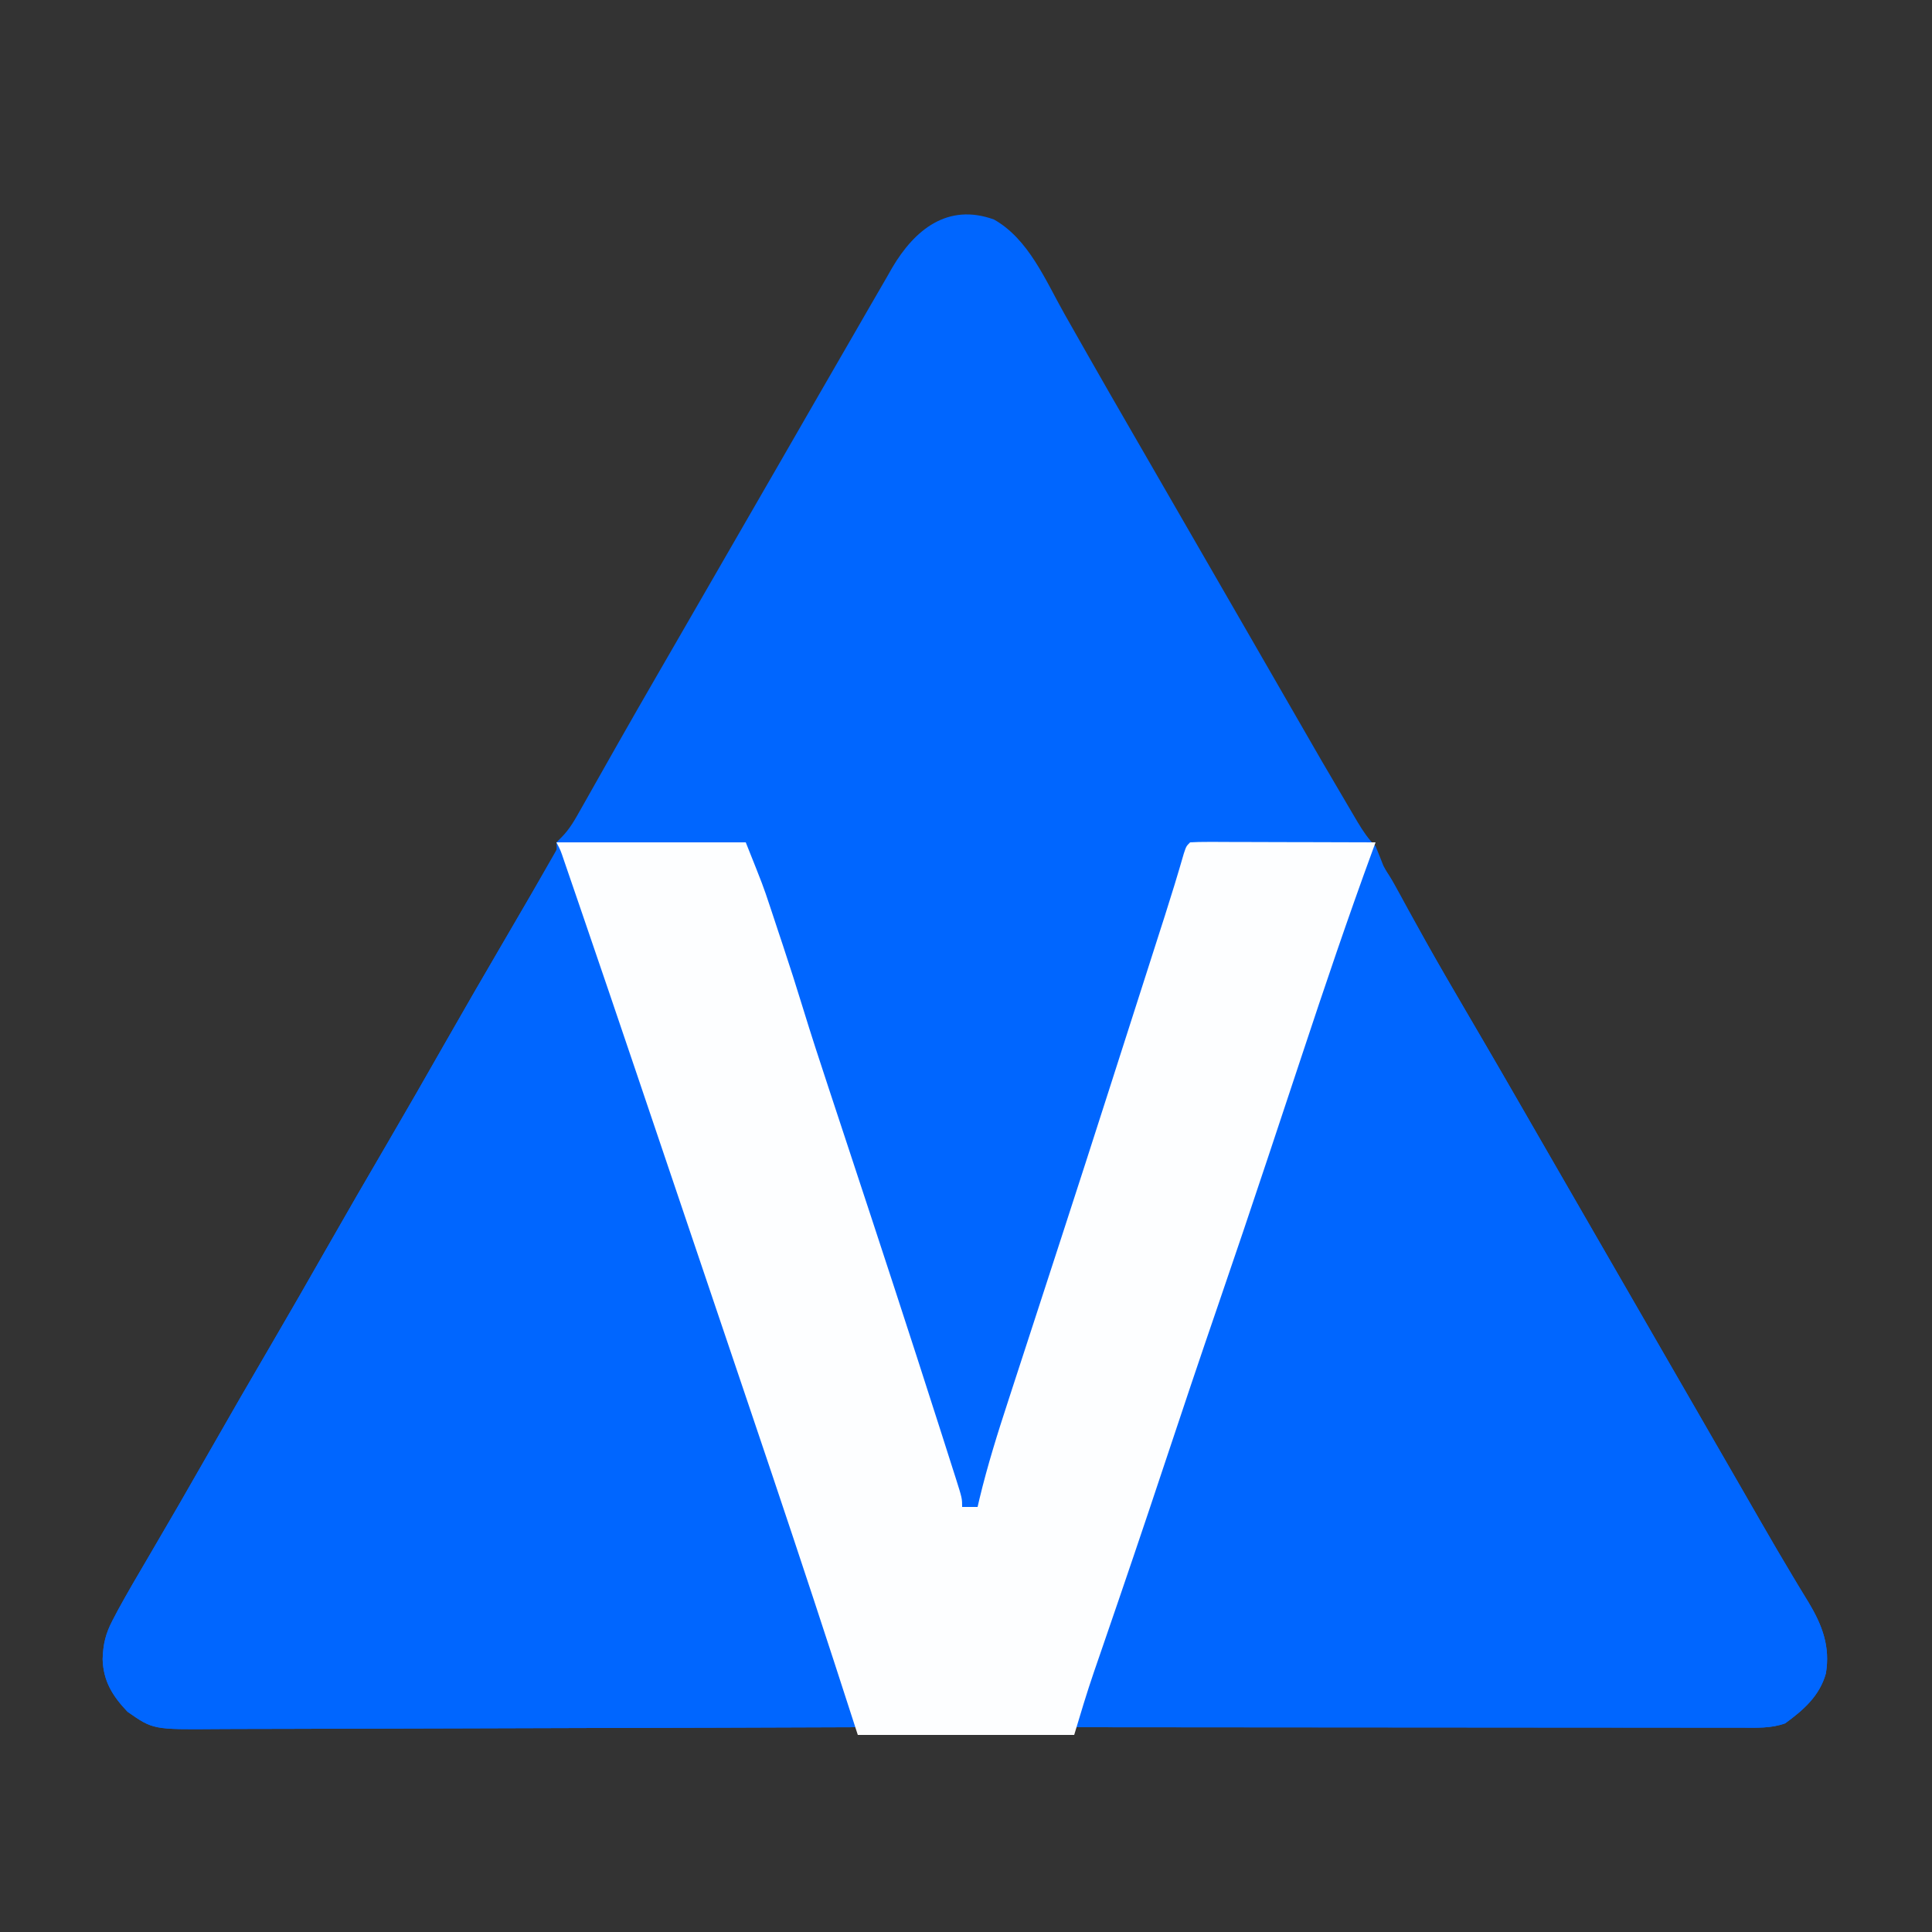 <?xml version="1.0" encoding="UTF-8"?>
<svg version="1.1" xmlns="http://www.w3.org/2000/svg" width="500" height="500">
<rect width="100%" height="100%" fill="#333333" stroke="none"/>
<path d="M0 0 C8.961 5.025 13.348 15.748 18.209 24.356 C19.602 26.823 21.003 29.285 22.403 31.748 C23.128 33.023 23.852 34.298 24.576 35.573 C28.136 41.84 31.734 48.084 35.34 54.324 C35.954 55.388 36.568 56.451 37.201 57.547 C38.44 59.692 39.679 61.837 40.918 63.981 C44.041 69.386 47.159 74.793 50.277 80.199 C51.527 82.366 52.777 84.533 54.027 86.699 C61.527 99.699 61.527 99.699 63.404 102.952 C64.649 105.11 65.894 107.267 67.139 109.425 C70.343 114.976 73.543 120.53 76.738 126.086 C84.841 140.185 84.841 140.185 93.09 154.199 C93.445 154.798 93.8 155.397 94.166 156.014 C95.562 158.338 96.851 160.273 98.777 162.199 C99.463 163.858 100.127 165.526 100.777 167.199 C101.671 168.919 102.595 170.622 103.543 172.312 C104.372 173.794 104.372 173.794 105.219 175.306 C105.815 176.364 106.412 177.422 107.027 178.512 C107.962 180.175 107.962 180.175 108.916 181.871 C114.256 191.339 119.719 200.732 125.215 210.109 C128.909 216.415 132.566 222.742 136.215 229.074 C136.837 230.154 137.46 231.235 138.101 232.347 C139.363 234.537 140.625 236.727 141.886 238.917 C145.014 244.346 148.146 249.772 151.277 255.199 C152.527 257.366 153.777 259.533 155.027 261.699 C155.646 262.772 156.265 263.844 156.902 264.949 C177.527 300.699 177.527 300.699 179.404 303.951 C180.649 306.111 181.895 308.27 183.141 310.429 C186.331 315.957 189.519 321.485 192.703 327.016 C193.349 328.136 193.994 329.256 194.659 330.411 C195.932 332.62 197.204 334.83 198.475 337.04 C201.238 341.837 204.016 346.621 206.871 351.363 C207.335 352.137 207.8 352.911 208.278 353.709 C209.115 355.098 209.958 356.483 210.81 357.864 C214.403 363.833 216.474 369.368 215.312 376.285 C213.68 382.125 209.485 385.766 204.777 389.199 C201.109 390.533 197.315 390.336 193.463 390.319 C192.724 390.32 191.986 390.321 191.225 390.322 C188.75 390.324 186.275 390.318 183.8 390.313 C182.026 390.312 180.252 390.313 178.478 390.313 C173.66 390.313 168.842 390.308 164.025 390.301 C158.99 390.294 153.956 390.294 148.922 390.293 C139.388 390.289 129.854 390.281 120.32 390.271 C109.467 390.26 98.613 390.255 87.76 390.25 C65.432 390.239 43.105 390.221 20.777 390.199 C20.777 390.859 20.777 391.519 20.777 392.199 C2.297 392.199 -16.183 392.199 -35.223 392.199 C-35.223 391.539 -35.223 390.879 -35.223 390.199 C-36.148 390.203 -37.074 390.207 -38.027 390.21 C-60.554 390.299 -83.08 390.365 -105.607 390.406 C-116.5 390.427 -127.394 390.455 -138.288 390.501 C-147.783 390.541 -157.279 390.567 -166.775 390.576 C-171.802 390.581 -176.829 390.593 -181.856 390.622 C-186.591 390.649 -191.325 390.658 -196.059 390.652 C-197.794 390.653 -199.529 390.661 -201.264 390.676 C-217.602 390.814 -217.602 390.814 -224.223 386.199 C-228.1 382.118 -230.503 378.258 -230.66 372.574 C-230.536 368.678 -229.896 365.992 -228.09 362.543 C-227.634 361.673 -227.179 360.804 -226.71 359.908 C-224.195 355.328 -221.572 350.82 -218.91 346.324 C-213.616 337.319 -208.391 328.277 -203.223 319.199 C-197.711 309.524 -192.138 299.886 -186.512 290.277 C-182.031 282.613 -177.618 274.912 -173.223 267.199 C-167.71 257.524 -162.138 247.886 -156.512 238.277 C-151.687 230.025 -146.943 221.728 -142.21 213.422 C-137.427 205.029 -132.599 196.664 -127.723 188.324 C-127.148 187.34 -126.572 186.355 -125.98 185.341 C-121.588 177.824 -121.588 177.824 -119.845 174.844 C-118.675 172.84 -117.51 170.833 -116.348 168.824 C-115.423 167.235 -115.423 167.235 -114.48 165.613 C-113.069 163.357 -113.069 163.357 -113.223 161.199 C-112.581 160.565 -112.581 160.565 -111.927 159.918 C-109.756 157.729 -108.471 155.382 -106.957 152.695 C-106.005 151.016 -106.005 151.016 -105.033 149.302 C-104.53 148.408 -104.53 148.408 -104.017 147.495 C-102.593 144.961 -101.158 142.433 -99.724 139.904 C-98.982 138.597 -98.241 137.289 -97.501 135.98 C-93.923 129.658 -90.296 123.363 -86.66 117.074 C-85.419 114.926 -84.178 112.777 -82.938 110.629 C-82.325 109.569 -81.713 108.509 -81.082 107.417 C-77.959 102.013 -74.841 96.606 -71.723 91.199 C-70.473 89.033 -69.223 86.866 -67.973 84.699 C-67.045 83.09 -67.045 83.09 -66.098 81.449 C-64.223 78.199 -62.348 74.949 -60.473 71.699 C-59.544 70.09 -59.544 70.09 -58.597 68.448 C-57.35 66.286 -56.102 64.124 -54.854 61.962 C-51.687 56.474 -48.523 50.983 -45.367 45.488 C-42.254 40.069 -39.127 34.658 -35.991 29.253 C-34.827 27.243 -33.668 25.231 -32.513 23.216 C-30.929 20.453 -29.328 17.7 -27.723 14.949 C-27.267 14.146 -26.811 13.342 -26.341 12.514 C-20.52 2.641 -11.986 -4.318 0 0 Z " fill="#0066FF" transform="translate(257.223,56.801)"/>
<path d="M0 0 C0.66 0 1.32 0 2 0 C13.294 33.092 24.478 66.222 35.64 99.359 C37.588 105.142 39.536 110.924 41.484 116.707 C41.804 117.654 42.123 118.602 42.452 119.578 C46.819 132.538 51.193 145.495 55.578 158.449 C55.833 159.201 56.087 159.953 56.349 160.727 C58.712 167.706 61.076 174.684 63.441 181.661 C65.608 188.051 67.771 194.442 69.93 200.834 C70.648 202.958 71.366 205.082 72.085 207.205 C73.093 210.183 74.096 213.161 75.098 216.141 C75.395 217.017 75.692 217.894 75.999 218.798 C78 224.771 78 224.771 78 227 C54.539 227.093 31.078 227.164 7.616 227.207 C-3.278 227.228 -14.171 227.256 -25.065 227.302 C-34.561 227.342 -44.056 227.367 -53.552 227.376 C-58.58 227.382 -63.607 227.394 -68.634 227.423 C-73.368 227.45 -78.102 227.458 -82.836 227.452 C-84.571 227.454 -86.306 227.461 -88.041 227.477 C-104.379 227.614 -104.379 227.614 -111 223 C-114.877 218.918 -117.28 215.059 -117.438 209.375 C-117.313 205.479 -116.673 202.793 -114.867 199.344 C-114.412 198.474 -113.956 197.604 -113.487 196.708 C-110.973 192.129 -108.349 187.62 -105.688 183.125 C-100.394 174.119 -95.169 165.078 -90 156 C-84.488 146.325 -78.916 136.687 -73.289 127.078 C-68.808 119.414 -64.395 111.713 -60 104 C-54.487 94.325 -48.916 84.687 -43.289 75.078 C-38.464 66.826 -33.72 58.529 -28.988 50.223 C-23.635 40.831 -18.217 31.478 -12.757 22.146 C-8.455 14.792 -4.202 7.412 0 0 Z " fill="#0066FF" transform="translate(144,220)"/>
<path d="M0 0 C2.989 2.777 5.011 5.439 6.961 9.016 C7.507 10.007 8.054 10.998 8.617 12.019 C9.197 13.085 9.777 14.152 10.375 15.25 C11.632 17.528 12.891 19.806 14.152 22.082 C14.473 22.662 14.793 23.241 15.123 23.838 C18.31 29.588 21.611 35.268 24.938 40.938 C26.104 42.928 27.271 44.919 28.438 46.91 C29.021 47.907 29.605 48.903 30.207 49.93 C33.304 55.233 36.371 60.554 39.438 65.875 C40.06 66.955 40.683 68.035 41.324 69.148 C42.586 71.338 43.847 73.528 45.109 75.718 C48.237 81.147 51.369 86.573 54.5 92 C55.75 94.167 57 96.333 58.25 98.5 C59.178 100.109 59.178 100.109 60.125 101.75 C80.75 137.5 80.75 137.5 82.626 140.752 C83.872 142.912 85.118 145.071 86.364 147.23 C89.553 152.758 92.741 158.286 95.926 163.816 C96.571 164.937 97.217 166.057 97.882 167.212 C99.155 169.421 100.427 171.631 101.698 173.841 C104.461 178.637 107.238 183.422 110.094 188.164 C110.558 188.938 111.022 189.712 111.501 190.51 C112.337 191.899 113.181 193.284 114.032 194.664 C117.626 200.634 119.697 206.169 118.535 213.086 C116.902 218.926 112.708 222.567 108 226 C104.32 227.336 100.601 227.123 96.723 227.12 C95.989 227.121 95.255 227.122 94.498 227.123 C92.037 227.124 89.576 227.119 87.114 227.114 C85.35 227.113 83.586 227.113 81.822 227.114 C77.031 227.114 72.24 227.108 67.449 227.101 C62.443 227.095 57.437 227.095 52.431 227.093 C42.95 227.09 33.469 227.082 23.988 227.072 C13.195 227.061 2.402 227.055 -8.391 227.05 C-30.594 227.04 -52.797 227.022 -75 227 C-74.034 218.468 -74.034 218.468 -72.764 214.722 C-72.514 213.972 -72.264 213.223 -72.007 212.451 C-71.733 211.656 -71.46 210.861 -71.178 210.042 C-70.742 208.746 -70.742 208.746 -70.298 207.424 C-69.332 204.557 -68.355 201.695 -67.379 198.832 C-66.688 196.789 -65.998 194.746 -65.309 192.703 C-63.454 187.21 -61.59 181.721 -59.724 176.232 C-57.78 170.509 -55.845 164.783 -53.909 159.058 C-50.774 149.787 -47.634 140.518 -44.491 131.25 C-40.465 119.378 -36.453 107.501 -32.449 95.621 C-31.305 92.227 -30.161 88.833 -29.017 85.439 C-28.743 84.627 -28.47 83.816 -28.188 82.979 C-18.856 55.298 -9.485 27.63 0 0 Z " fill="#0066FF" transform="translate(354,220)"/>
<path d="M0 0 C16.17 0 32.34 0 49 0 C53.504 11.259 53.504 11.259 55.219 16.426 C55.594 17.553 55.969 18.68 56.355 19.842 C56.733 20.987 57.111 22.132 57.5 23.312 C57.878 24.446 58.255 25.58 58.645 26.748 C60.43 32.132 62.164 37.526 63.819 42.952 C65.926 49.819 68.155 56.644 70.411 63.462 C71.138 65.661 71.864 67.861 72.589 70.061 C73.628 73.209 74.666 76.356 75.705 79.504 C83.555 103.288 91.376 127.08 99 150.938 C99.317 151.925 99.633 152.912 99.959 153.93 C100.83 156.649 101.697 159.369 102.562 162.09 C102.814 162.876 103.066 163.662 103.326 164.472 C105 169.769 105 169.769 105 172 C106.32 172 107.64 172 109 172 C109.158 171.316 109.317 170.632 109.48 169.928 C111.566 161.236 114.229 152.769 117.008 144.281 C117.498 142.774 117.988 141.266 118.477 139.758 C119.762 135.803 121.052 131.849 122.343 127.895 C123.625 123.969 124.902 120.041 126.18 116.113 C126.684 114.564 127.188 113.015 127.692 111.465 C127.94 110.702 128.188 109.939 128.444 109.153 C129.196 106.842 129.948 104.531 130.701 102.22 C134.815 89.588 138.891 76.944 142.945 64.292 C144.012 60.963 145.08 57.634 146.148 54.306 C147.884 48.896 149.617 43.485 151.35 38.075 C152.044 35.909 152.738 33.744 153.432 31.579 C154.463 28.363 155.494 25.146 156.523 21.93 C156.83 20.975 157.136 20.021 157.452 19.038 C159.166 13.679 160.812 8.308 162.368 2.901 C163 1 163 1 164 0 C165.504 -0.093 167.013 -0.117 168.52 -0.114 C169.961 -0.113 169.961 -0.113 171.432 -0.113 C172.999 -0.106 172.999 -0.106 174.598 -0.098 C175.662 -0.096 176.726 -0.095 177.822 -0.093 C181.235 -0.088 184.649 -0.075 188.062 -0.062 C190.37 -0.057 192.678 -0.053 194.986 -0.049 C200.658 -0.038 206.329 -0.021 212 0 C211.789 0.574 211.577 1.148 211.359 1.74 C204.846 19.486 198.804 37.369 192.864 55.314 C190.218 63.308 187.56 71.298 184.902 79.289 C184.642 80.072 184.382 80.855 184.113 81.662 C179.927 94.253 175.687 106.826 171.375 119.375 C166.547 133.428 161.814 147.509 157.133 161.611 C152.025 176.999 146.808 192.349 141.529 207.68 C141.248 208.5 140.966 209.32 140.676 210.164 C140.158 211.673 139.639 213.181 139.117 214.688 C137.262 220.095 135.646 225.512 134 231 C115.52 231 97.04 231 78 231 C75.989 224.794 73.978 218.589 71.906 212.195 C64.899 190.638 57.708 169.145 50.446 147.673 C48.819 142.86 47.194 138.046 45.569 133.233 C42.635 124.542 39.698 115.853 36.76 107.164 C34.725 101.146 32.692 95.128 30.659 89.11 C27.936 81.05 25.212 72.99 22.486 64.931 C21.83 62.989 21.174 61.048 20.518 59.107 C15.937 45.559 11.334 32.02 6.695 18.492 C6.201 17.051 5.707 15.61 5.214 14.168 C4.531 12.171 3.845 10.174 3.159 8.178 C2.766 7.032 2.373 5.886 1.968 4.705 C1.089 2.077 1.089 2.077 0 0 Z " fill="#FDFEFF" transform="translate(144,218)"/>
</svg>
